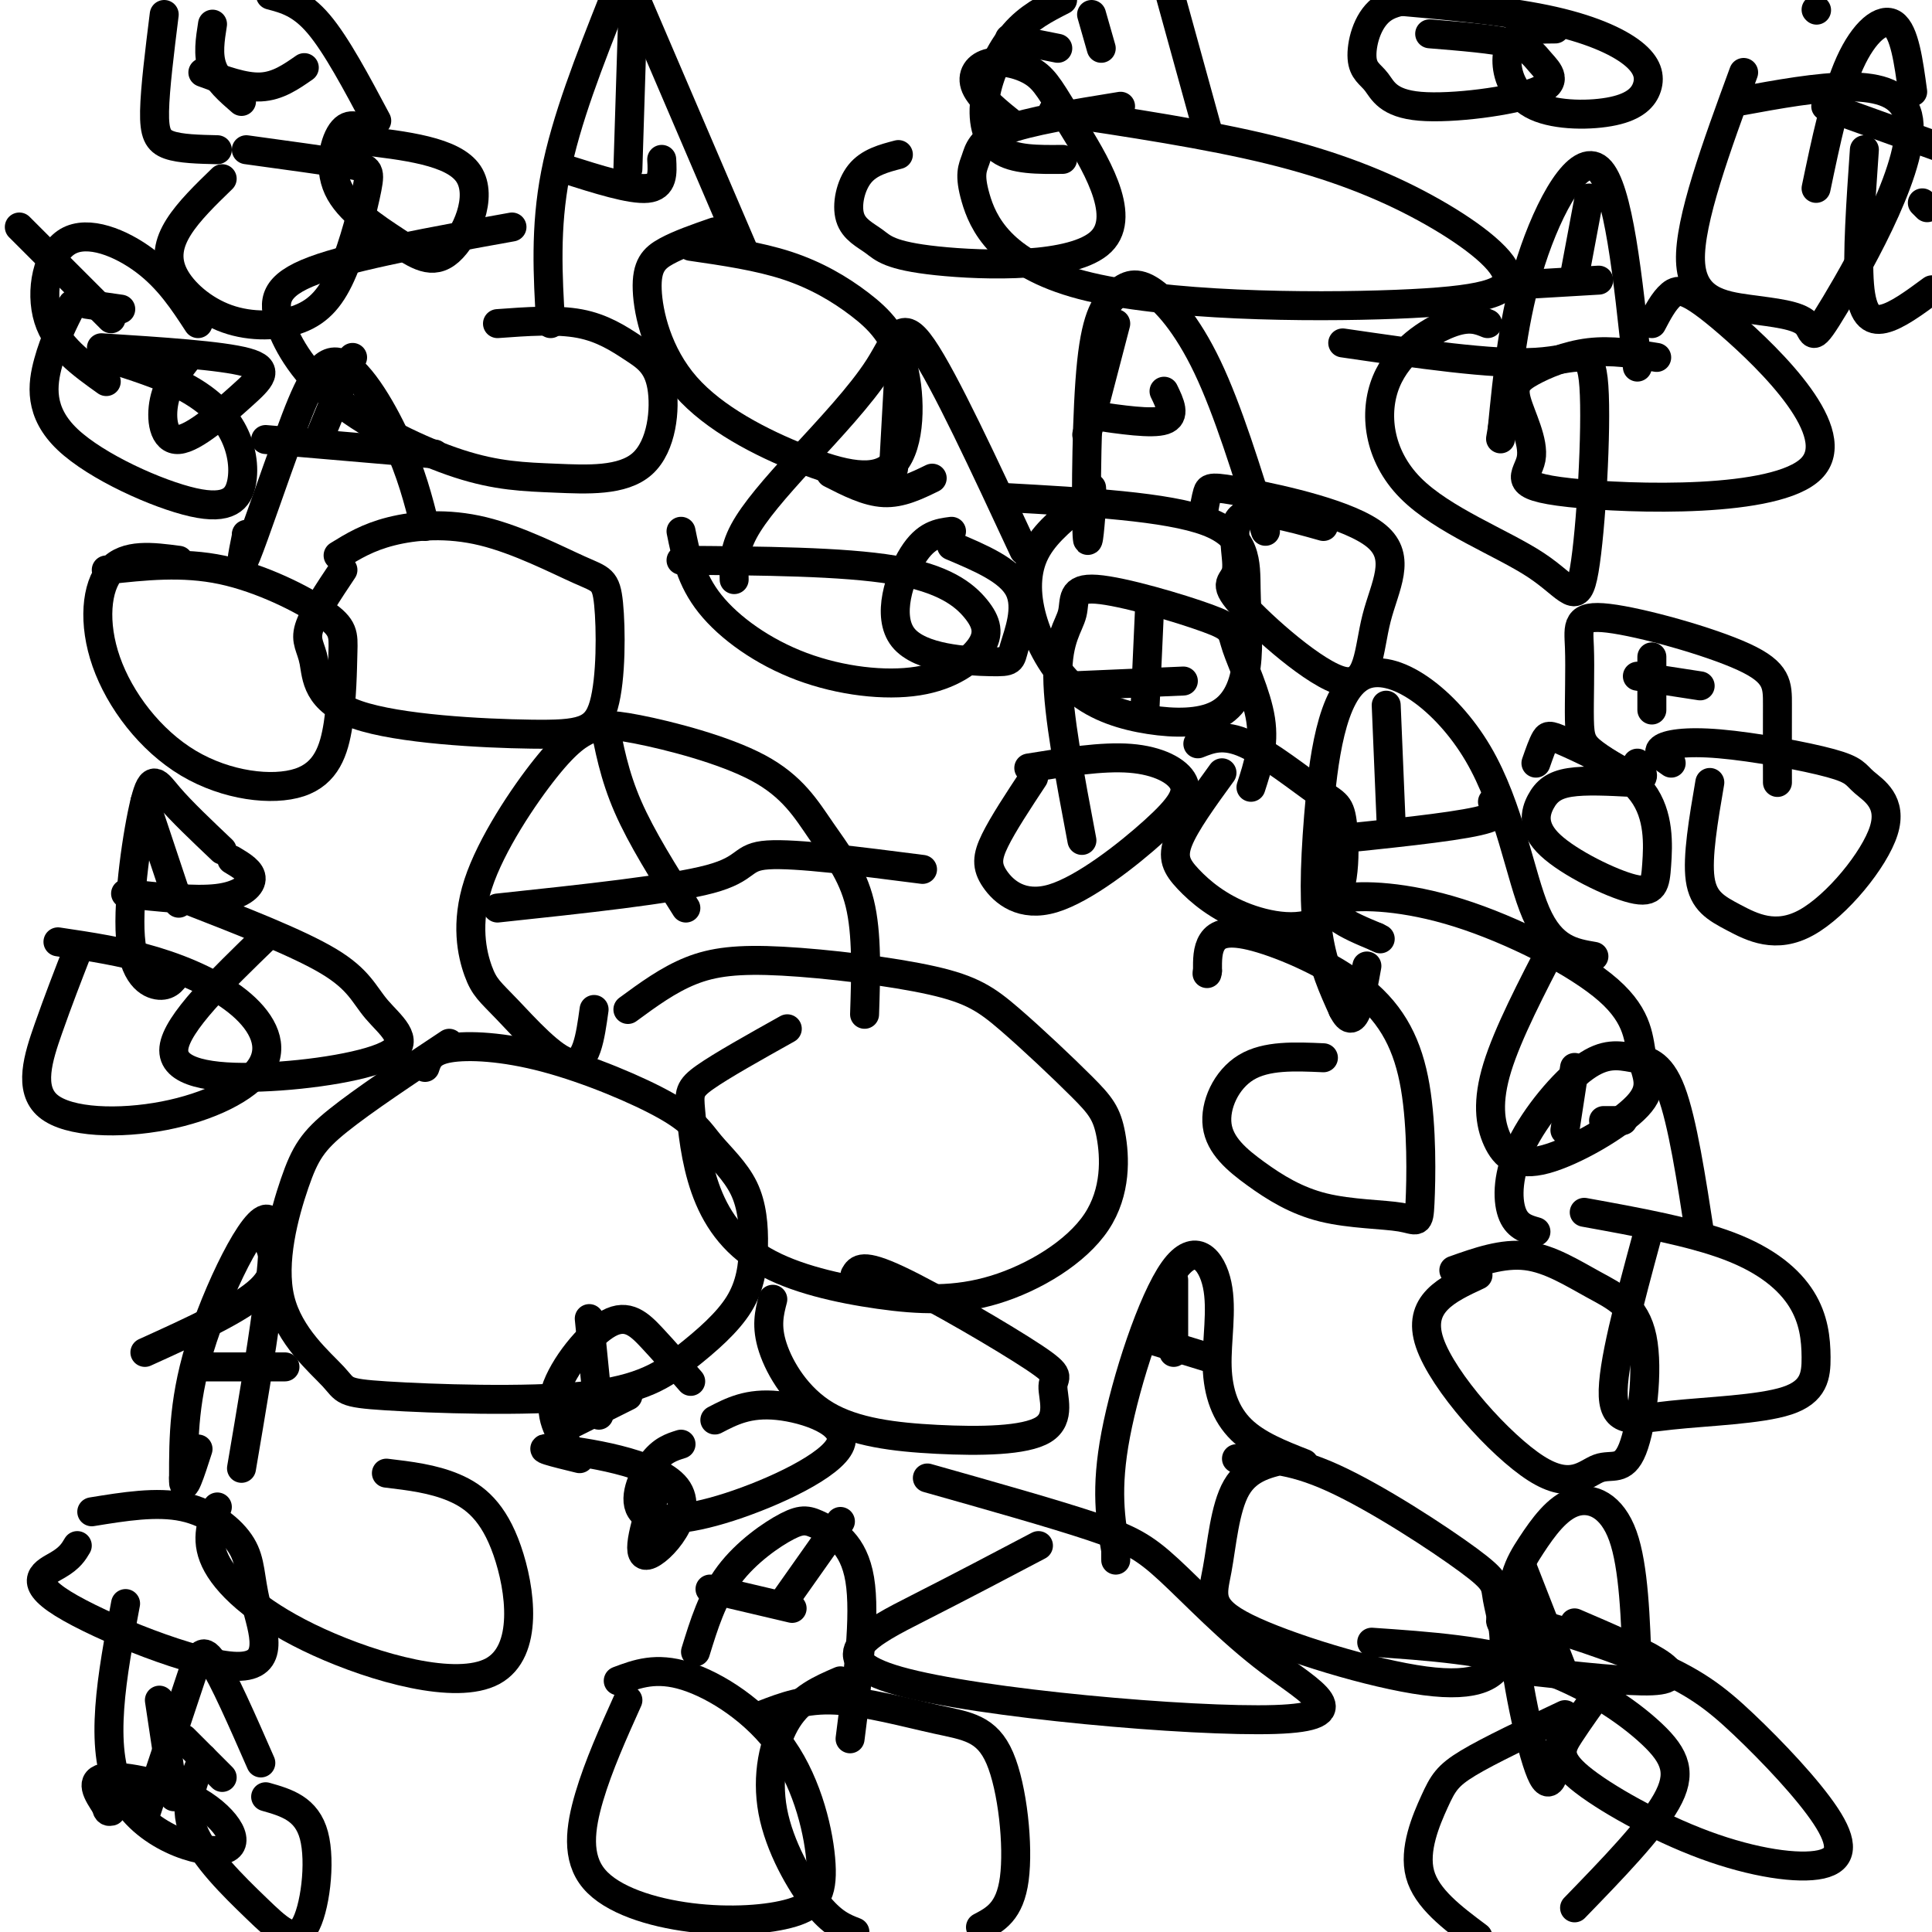 <svg viewBox='0 0 400 400' version='1.1' xmlns='http://www.w3.org/2000/svg' xmlns:xlink='http://www.w3.org/1999/xlink'><g fill='none' stroke='#000000' stroke-width='6' stroke-linecap='round' stroke-linejoin='round'><path d='M93,216c-8.879,5.896 -17.759,11.792 -23,16c-5.241,4.208 -6.845,6.727 -9,13c-2.155,6.273 -4.862,16.300 -3,24c1.862,7.700 8.291,13.072 11,16c2.709,2.928 1.697,3.412 11,4c9.303,0.588 28.922,1.280 41,0c12.078,-1.280 16.615,-4.532 21,-8c4.385,-3.468 8.619,-7.153 11,-11c2.381,-3.847 2.910,-7.857 3,-12c0.090,-4.143 -0.259,-8.420 -2,-12c-1.741,-3.580 -4.875,-6.465 -7,-9c-2.125,-2.535 -3.240,-4.721 -9,-8c-5.760,-3.279 -16.166,-7.652 -25,-10c-8.834,-2.348 -16.095,-2.671 -20,-2c-3.905,0.671 -4.452,2.335 -5,4'/><path d='M163,213c-6.810,3.812 -13.621,7.623 -17,10c-3.379,2.377 -3.327,3.319 -3,7c0.327,3.681 0.929,10.103 3,16c2.071,5.897 5.612,11.271 12,15c6.388,3.729 15.625,5.812 24,7c8.375,1.188 15.889,1.481 24,-1c8.111,-2.481 16.821,-7.737 21,-14c4.179,-6.263 3.829,-13.532 3,-18c-0.829,-4.468 -2.138,-6.134 -6,-10c-3.862,-3.866 -10.278,-9.931 -15,-14c-4.722,-4.069 -7.750,-6.142 -16,-8c-8.250,-1.858 -21.721,-3.500 -31,-4c-9.279,-0.500 -14.365,0.143 -19,2c-4.635,1.857 -8.817,4.929 -13,8'/><path d='M179,210c0.273,-8.353 0.547,-16.707 -1,-23c-1.547,-6.293 -4.914,-10.527 -8,-15c-3.086,-4.473 -5.891,-9.185 -13,-13c-7.109,-3.815 -18.523,-6.733 -25,-8c-6.477,-1.267 -8.016,-0.884 -10,0c-1.984,0.884 -4.414,2.268 -9,8c-4.586,5.732 -11.328,15.812 -14,24c-2.672,8.188 -1.273,14.483 0,18c1.273,3.517 2.420,4.254 6,8c3.580,3.746 9.594,10.499 13,11c3.406,0.501 4.203,-5.249 5,-11'/><path d='M103,188c17.956,-1.911 35.911,-3.822 44,-6c8.089,-2.178 6.311,-4.622 12,-5c5.689,-0.378 18.844,1.311 32,3'/><path d='M125,149c1.083,5.750 2.167,11.500 5,18c2.833,6.500 7.417,13.750 12,21'/><path d='M223,105c-3.626,3.019 -7.251,6.038 -9,10c-1.749,3.962 -1.620,8.869 0,14c1.620,5.131 4.731,10.488 9,14c4.269,3.512 9.695,5.181 15,6c5.305,0.819 10.488,0.789 14,-1c3.512,-1.789 5.354,-5.335 6,-10c0.646,-4.665 0.097,-10.448 0,-16c-0.097,-5.552 0.258,-10.872 -8,-14c-8.258,-3.128 -25.129,-4.064 -42,-5'/><path d='M274,109c-7.201,-2.028 -14.402,-4.057 -17,-2c-2.598,2.057 -0.594,8.199 -1,11c-0.406,2.801 -3.222,2.260 1,7c4.222,4.740 15.482,14.762 21,16c5.518,1.238 5.293,-6.309 7,-13c1.707,-6.691 5.344,-12.525 0,-17c-5.344,-4.475 -19.670,-7.589 -27,-9c-7.330,-1.411 -7.666,-1.117 -8,0c-0.334,1.117 -0.667,3.059 -1,5'/><path d='M262,110c-3.887,-12.567 -7.774,-25.134 -12,-34c-4.226,-8.866 -8.790,-14.030 -12,-16c-3.210,-1.970 -5.067,-0.744 -7,1c-1.933,1.744 -3.944,4.008 -5,14c-1.056,9.992 -1.159,27.712 -1,34c0.159,6.288 0.579,1.144 1,-4'/><path d='M226,105c0.167,-1.333 0.083,-2.667 0,-4'/><path d='M226,86c6.250,0.917 12.500,1.833 15,1c2.500,-0.833 1.250,-3.417 0,-6'/><path d='M231,67c0.000,0.000 -6.000,23.000 -6,23'/><path d='M106,47c-16.341,2.944 -32.682,5.888 -41,9c-8.318,3.112 -8.612,6.392 -7,11c1.612,4.608 5.129,10.544 12,16c6.871,5.456 17.094,10.433 25,13c7.906,2.567 13.495,2.726 20,3c6.505,0.274 13.925,0.665 18,-3c4.075,-3.665 4.804,-11.384 4,-16c-0.804,-4.616 -3.139,-6.127 -6,-8c-2.861,-1.873 -6.246,-4.106 -11,-5c-4.754,-0.894 -10.877,-0.447 -17,0'/><path d='M148,48c-3.687,1.282 -7.373,2.563 -10,4c-2.627,1.437 -4.194,3.028 -4,8c0.194,4.972 2.148,13.323 8,20c5.852,6.677 15.601,11.679 24,15c8.399,3.321 15.447,4.962 19,1c3.553,-3.962 3.612,-13.526 2,-20c-1.612,-6.474 -4.896,-9.858 -9,-13c-4.104,-3.142 -9.030,-6.040 -15,-8c-5.970,-1.960 -12.985,-2.980 -20,-4'/><path d='M154,52c0.000,0.000 -24.000,-56.000 -24,-56'/><path d='M127,0c-4.917,12.417 -9.833,24.833 -12,36c-2.167,11.167 -1.583,21.083 -1,31'/><path d='M117,35c6.833,2.167 13.667,4.333 17,4c3.333,-0.333 3.167,-3.167 3,-6'/><path d='M131,3c0.000,0.000 -1.000,32.000 -1,32'/><path d='M274,219c-5.921,-0.264 -11.843,-0.528 -16,2c-4.157,2.528 -6.550,7.849 -6,12c0.550,4.151 4.044,7.134 8,10c3.956,2.866 8.373,5.616 14,7c5.627,1.384 12.464,1.402 16,2c3.536,0.598 3.771,1.774 4,-3c0.229,-4.774 0.454,-15.500 -1,-24c-1.454,-8.500 -4.586,-14.773 -11,-20c-6.414,-5.227 -16.112,-9.407 -22,-11c-5.888,-1.593 -7.968,-0.598 -9,1c-1.032,1.598 -1.016,3.799 -1,6'/><path d='M250,201c-0.167,1.000 -0.083,0.500 0,0'/><path d='M322,195c-4.920,9.485 -9.841,18.970 -12,26c-2.159,7.030 -1.557,11.605 0,15c1.557,3.395 4.068,5.611 10,4c5.932,-1.611 15.283,-7.048 19,-11c3.717,-3.952 1.800,-6.420 1,-10c-0.800,-3.580 -0.482,-8.271 -7,-14c-6.518,-5.729 -19.871,-12.494 -31,-16c-11.129,-3.506 -20.035,-3.752 -24,-3c-3.965,0.752 -2.990,2.500 -1,4c1.990,1.500 4.995,2.750 8,4'/><path d='M285,194c1.333,0.667 0.667,0.333 0,0'/><path d='M330,198c-4.370,-0.741 -8.740,-1.481 -12,-9c-3.260,-7.519 -5.409,-21.816 -12,-33c-6.591,-11.184 -17.622,-19.256 -24,-16c-6.378,3.256 -8.102,17.838 -9,29c-0.898,11.162 -0.971,18.903 0,25c0.971,6.097 2.985,10.548 5,15'/><path d='M278,209c1.356,2.733 2.244,2.067 3,0c0.756,-2.067 1.378,-5.533 2,-9'/><path d='M274,174c13.083,-1.333 26.167,-2.667 32,-4c5.833,-1.333 4.417,-2.667 3,-4'/><path d='M287,146c0.000,0.000 1.000,24.000 1,24'/><path d='M308,67c-1.949,-0.798 -3.897,-1.596 -8,0c-4.103,1.596 -10.360,5.585 -13,12c-2.640,6.415 -1.665,15.257 5,22c6.665,6.743 19.018,11.387 26,16c6.982,4.613 8.593,9.195 10,1c1.407,-8.195 2.610,-29.168 2,-38c-0.610,-8.832 -3.031,-5.523 -12,-5c-8.969,0.523 -24.484,-1.738 -40,-4'/><path d='M343,74c-4.687,-0.777 -9.375,-1.555 -14,-1c-4.625,0.555 -9.188,2.442 -12,4c-2.812,1.558 -3.875,2.788 -3,6c0.875,3.212 3.687,8.405 3,12c-0.687,3.595 -4.872,5.593 8,7c12.872,1.407 42.801,2.222 50,-5c7.199,-7.222 -8.331,-22.483 -17,-30c-8.669,-7.517 -10.477,-7.291 -12,-6c-1.523,1.291 -2.762,3.645 -4,6'/><path d='M339,76c-1.956,-18.644 -3.911,-37.289 -8,-41c-4.089,-3.711 -10.311,7.511 -14,19c-3.689,11.489 -4.844,23.244 -6,35'/><path d='M311,89c-0.833,4.833 0.083,-0.583 1,-6'/><path d='M314,59c0.000,0.000 17.000,-1.000 17,-1'/><path d='M329,41c0.000,0.000 -3.000,16.000 -3,16'/><path d='M215,320c-7.779,4.099 -15.557,8.197 -25,13c-9.443,4.803 -20.549,10.309 -4,15c16.549,4.691 60.755,8.566 78,8c17.245,-0.566 7.530,-5.574 -1,-12c-8.530,-6.426 -15.873,-14.268 -21,-19c-5.127,-4.732 -8.036,-6.352 -16,-9c-7.964,-2.648 -20.982,-6.324 -34,-10'/><path d='M267,302c-4.279,0.881 -8.559,1.762 -11,6c-2.441,4.238 -3.044,11.834 -4,17c-0.956,5.166 -2.265,7.903 6,12c8.265,4.097 26.105,9.553 37,11c10.895,1.447 14.845,-1.115 16,-5c1.155,-3.885 -0.484,-9.093 -1,-12c-0.516,-2.907 0.092,-3.513 -6,-8c-6.092,-4.487 -18.883,-12.853 -28,-17c-9.117,-4.147 -14.558,-4.073 -20,-4'/><path d='M270,303c-4.881,-1.915 -9.762,-3.831 -13,-7c-3.238,-3.169 -4.835,-7.592 -5,-13c-0.165,-5.408 1.100,-11.800 0,-17c-1.100,-5.200 -4.565,-9.208 -9,-3c-4.435,6.208 -9.838,22.631 -12,34c-2.162,11.369 -1.081,17.685 0,24'/><path d='M231,321c0.000,3.833 0.000,1.417 0,-1'/><path d='M237,277c0.000,0.000 13.000,4.000 13,4'/><path d='M243,265c0.000,0.000 0.000,15.000 0,15'/><path d='M306,264c-6.372,2.960 -12.744,5.921 -10,14c2.744,8.079 14.603,21.277 22,26c7.397,4.723 10.331,0.972 13,0c2.669,-0.972 5.074,0.836 7,-4c1.926,-4.836 3.372,-16.317 2,-23c-1.372,-6.683 -5.562,-8.569 -10,-11c-4.438,-2.431 -9.125,-5.409 -14,-6c-4.875,-0.591 -9.937,1.204 -15,3'/><path d='M341,256c-3.639,13.456 -7.279,26.912 -7,33c0.279,6.088 4.476,4.808 12,4c7.524,-0.808 18.375,-1.145 24,-3c5.625,-1.855 6.023,-5.229 6,-9c-0.023,-3.771 -0.468,-7.938 -3,-12c-2.532,-4.062 -7.152,-8.018 -15,-11c-7.848,-2.982 -18.924,-4.991 -30,-7'/><path d='M352,256c-1.834,-11.928 -3.668,-23.856 -6,-30c-2.332,-6.144 -5.161,-6.506 -8,-7c-2.839,-0.494 -5.689,-1.122 -10,2c-4.311,3.122 -10.084,9.994 -13,16c-2.916,6.006 -2.976,11.144 -2,14c0.976,2.856 2.988,3.428 5,4'/><path d='M332,232c0.000,0.000 4.000,0.000 4,0'/><path d='M326,221c0.000,0.000 -2.000,13.000 -2,13'/><path d='M37,116c-5.458,-0.720 -10.916,-1.440 -14,2c-3.084,3.440 -3.793,11.040 -1,19c2.793,7.960 9.089,16.281 17,21c7.911,4.719 17.437,5.837 23,4c5.563,-1.837 7.165,-6.630 8,-12c0.835,-5.370 0.904,-11.316 1,-15c0.096,-3.684 0.218,-5.107 -4,-8c-4.218,-2.893 -12.777,-7.255 -21,-9c-8.223,-1.745 -16.112,-0.872 -24,0'/><path d='M71,118c-3.060,4.579 -6.119,9.157 -7,12c-0.881,2.843 0.417,3.949 1,7c0.583,3.051 0.451,8.047 9,11c8.549,2.953 25.781,3.862 36,4c10.219,0.138 13.427,-0.495 15,-6c1.573,-5.505 1.513,-15.881 1,-21c-0.513,-5.119 -1.478,-4.980 -6,-7c-4.522,-2.020 -12.602,-6.198 -20,-8c-7.398,-1.802 -14.114,-1.229 -19,0c-4.886,1.229 -7.943,3.115 -11,5'/><path d='M88,109c-1.408,-5.547 -2.817,-11.094 -6,-18c-3.183,-6.906 -8.142,-15.171 -12,-16c-3.858,-0.829 -6.616,5.777 -10,15c-3.384,9.223 -7.396,21.064 -9,25c-1.604,3.936 -0.802,-0.032 0,-4'/><path d='M51,111c0.000,-0.667 0.000,-0.333 0,0'/><path d='M55,91c0.000,0.000 35.000,3.000 35,3'/><path d='M73,74c0.000,0.000 -7.000,17.000 -7,17'/><path d='M186,32c-3.032,0.794 -6.064,1.589 -8,4c-1.936,2.411 -2.776,6.440 -2,9c0.776,2.560 3.167,3.651 5,5c1.833,1.349 3.106,2.957 13,4c9.894,1.043 28.407,1.522 34,-4c5.593,-5.522 -1.733,-17.043 -6,-24c-4.267,-6.957 -5.474,-9.349 -8,-11c-2.526,-1.651 -6.373,-2.560 -9,-2c-2.627,0.560 -4.036,2.589 -3,5c1.036,2.411 4.518,5.206 8,8'/><path d='M232,22c-9.517,1.541 -19.033,3.081 -24,5c-4.967,1.919 -5.384,4.216 -6,6c-0.616,1.784 -1.429,3.056 0,8c1.429,4.944 5.101,13.560 22,18c16.899,4.440 47.025,4.704 65,4c17.975,-0.704 23.797,-2.374 23,-6c-0.797,-3.626 -8.215,-9.207 -17,-14c-8.785,-4.793 -18.939,-8.798 -32,-12c-13.061,-3.202 -29.031,-5.601 -45,-8'/><path d='M250,27c0.000,0.000 -8.000,-29.000 -8,-29'/><path d='M220,0c-3.536,1.804 -7.071,3.607 -10,7c-2.929,3.393 -5.250,8.375 -6,13c-0.750,4.625 0.071,8.893 3,11c2.929,2.107 7.964,2.054 13,2'/><path d='M209,8c0.000,0.000 10.000,2.000 10,2'/><path d='M226,3c0.000,0.000 2.000,7.000 2,7'/><path d='M299,0c-4.972,-0.180 -9.945,-0.359 -13,2c-3.055,2.359 -4.194,7.258 -4,10c0.194,2.742 1.720,3.328 3,5c1.280,1.672 2.313,4.432 9,5c6.688,0.568 19.030,-1.054 24,-3c4.970,-1.946 2.569,-4.216 1,-6c-1.569,-1.784 -2.305,-3.081 -6,-4c-3.695,-0.919 -10.347,-1.459 -17,-2'/><path d='M322,6c-2.552,0.000 -5.103,0.001 -7,1c-1.897,0.999 -3.139,2.997 -3,6c0.139,3.003 1.659,7.010 6,9c4.341,1.990 11.503,1.964 16,1c4.497,-0.964 6.329,-2.867 7,-5c0.671,-2.133 0.181,-4.497 -3,-7c-3.181,-2.503 -9.052,-5.144 -18,-7c-8.948,-1.856 -20.974,-2.928 -33,-4'/><path d='M16,320c-0.746,1.263 -1.492,2.527 -4,4c-2.508,1.473 -6.779,3.156 1,8c7.779,4.844 27.609,12.848 36,13c8.391,0.152 5.342,-7.547 4,-13c-1.342,-5.453 -0.977,-8.660 -3,-12c-2.023,-3.340 -6.435,-6.811 -12,-8c-5.565,-1.189 -12.282,-0.094 -19,1'/><path d='M45,312c-1.328,3.618 -2.656,7.237 0,12c2.656,4.763 9.294,10.671 21,16c11.706,5.329 28.478,10.078 36,6c7.522,-4.078 5.794,-16.982 3,-25c-2.794,-8.018 -6.656,-11.148 -11,-13c-4.344,-1.852 -9.172,-2.426 -14,-3'/><path d='M50,304c4.000,-23.556 8.000,-47.111 6,-51c-2.000,-3.889 -10.000,11.889 -14,24c-4.000,12.111 -4.000,20.556 -4,29'/><path d='M38,306c-0.167,3.833 1.417,-1.083 3,-6'/><path d='M41,283c0.000,0.000 18.000,0.000 18,0'/><path d='M55,256c1.583,3.500 3.167,7.000 -1,11c-4.167,4.000 -14.083,8.500 -24,13'/><path d='M130,352c-3.043,6.769 -6.086,13.537 -8,20c-1.914,6.463 -2.698,12.620 1,17c3.698,4.380 11.877,6.982 20,8c8.123,1.018 16.190,0.452 21,-1c4.810,-1.452 6.361,-3.791 6,-10c-0.361,-6.209 -2.636,-16.287 -8,-24c-5.364,-7.713 -13.818,-13.061 -20,-15c-6.182,-1.939 -10.091,-0.470 -14,1'/><path d='M174,348c-4.089,1.762 -8.179,3.524 -11,8c-2.821,4.476 -4.375,11.667 -3,19c1.375,7.333 5.679,14.810 9,19c3.321,4.190 5.661,5.095 8,6'/><path d='M203,399c3.048,-1.601 6.096,-3.203 7,-10c0.904,-6.797 -0.335,-18.791 -3,-25c-2.665,-6.209 -6.756,-6.633 -13,-8c-6.244,-1.367 -14.641,-3.676 -21,-4c-6.359,-0.324 -10.679,1.338 -15,3'/><path d='M176,360c1.624,-12.756 3.247,-25.512 2,-33c-1.247,-7.488 -5.365,-9.708 -8,-11c-2.635,-1.292 -3.786,-1.656 -7,0c-3.214,1.656 -8.490,5.330 -12,10c-3.510,4.670 -5.255,10.335 -7,16'/><path d='M147,329c0.000,0.000 17.000,4.000 17,4'/><path d='M174,315c0.000,0.000 -12.000,17.000 -12,17'/><path d='M324,355c-7.821,3.690 -15.643,7.381 -20,10c-4.357,2.619 -5.250,4.167 -7,8c-1.750,3.833 -4.357,9.952 -3,15c1.357,5.048 6.679,9.024 12,13'/><path d='M326,395c7.857,-8.101 15.714,-16.202 19,-22c3.286,-5.798 2.000,-9.292 -3,-14c-5.000,-4.708 -13.714,-10.631 -24,-14c-10.286,-3.369 -22.143,-4.185 -34,-5'/><path d='M332,349c-2.581,3.587 -5.162,7.175 -7,10c-1.838,2.825 -2.933,4.889 2,9c4.933,4.111 15.895,10.269 26,14c10.105,3.731 19.355,5.034 24,4c4.645,-1.034 4.687,-4.404 1,-10c-3.687,-5.596 -11.102,-13.417 -17,-19c-5.898,-5.583 -10.280,-8.926 -20,-13c-9.720,-4.074 -24.777,-8.878 -29,-9c-4.223,-0.122 2.389,4.439 9,9'/><path d='M339,346c-0.365,-10.840 -0.730,-21.679 -3,-28c-2.270,-6.321 -6.445,-8.122 -10,-7c-3.555,1.122 -6.489,5.167 -9,9c-2.511,3.833 -4.599,7.455 -4,17c0.599,9.545 3.885,25.013 6,30c2.115,4.987 3.057,-0.506 4,-6'/><path d='M317,346c10.067,1.111 20.133,2.222 25,2c4.867,-0.222 4.533,-1.778 1,-4c-3.533,-2.222 -10.267,-5.111 -17,-8'/><path d='M315,324c0.000,0.000 9.000,23.000 9,23'/><path d='M338,162c-4.882,-0.257 -9.764,-0.513 -13,0c-3.236,0.513 -4.826,1.797 -6,4c-1.174,2.203 -1.932,5.326 2,9c3.932,3.674 12.554,7.899 17,9c4.446,1.101 4.716,-0.920 5,-5c0.284,-4.080 0.581,-10.217 -3,-15c-3.581,-4.783 -11.041,-8.211 -15,-10c-3.959,-1.789 -4.417,-1.940 -5,-1c-0.583,0.940 -1.292,2.970 -2,5'/><path d='M354,162c-1.321,7.712 -2.641,15.423 -2,20c0.641,4.577 3.245,6.018 7,8c3.755,1.982 8.663,4.505 15,1c6.337,-3.505 14.105,-13.039 16,-19c1.895,-5.961 -2.083,-8.349 -4,-10c-1.917,-1.651 -1.771,-2.566 -7,-4c-5.229,-1.434 -15.831,-3.386 -23,-4c-7.169,-0.614 -10.905,0.110 -12,1c-1.095,0.890 0.453,1.945 2,3'/><path d='M368,162c-0.008,-5.892 -0.017,-11.784 0,-16c0.017,-4.216 0.059,-6.756 -7,-10c-7.059,-3.244 -21.221,-7.192 -28,-8c-6.779,-0.808 -6.176,1.524 -6,6c0.176,4.476 -0.077,11.097 0,15c0.077,3.903 0.482,5.089 3,7c2.518,1.911 7.148,4.546 9,5c1.852,0.454 0.926,-1.273 0,-3'/><path d='M339,140c0.000,0.000 13.000,2.000 13,2'/><path d='M342,136c0.000,0.000 0.000,11.000 0,11'/><path d='M214,161c-3.171,4.805 -6.342,9.610 -8,13c-1.658,3.390 -1.804,5.365 0,8c1.804,2.635 5.558,5.930 12,4c6.442,-1.930 15.572,-9.084 21,-14c5.428,-4.916 7.154,-7.593 6,-10c-1.154,-2.407 -5.187,-4.545 -11,-5c-5.813,-0.455 -13.407,0.772 -21,2'/><path d='M253,160c-3.797,5.225 -7.594,10.451 -9,14c-1.406,3.549 -0.421,5.423 2,8c2.421,2.577 6.279,5.859 12,8c5.721,2.141 13.307,3.143 17,-1c3.693,-4.143 3.495,-13.430 3,-18c-0.495,-4.570 -1.287,-4.423 -5,-7c-3.713,-2.577 -10.347,-7.879 -15,-10c-4.653,-2.121 -7.327,-1.060 -10,0'/><path d='M259,163c1.408,-4.344 2.816,-8.689 2,-14c-0.816,-5.311 -3.855,-11.590 -5,-15c-1.145,-3.410 -0.395,-3.952 -6,-6c-5.605,-2.048 -17.564,-5.600 -23,-6c-5.436,-0.400 -4.348,2.354 -5,5c-0.652,2.646 -3.043,5.185 -3,13c0.043,7.815 2.522,20.908 5,34'/><path d='M222,142c0.000,0.000 23.000,-1.000 23,-1'/><path d='M238,126c0.000,0.000 -1.000,22.000 -1,22'/><path d='M141,110c1.009,5.002 2.019,10.005 6,15c3.981,4.995 10.935,9.983 19,13c8.065,3.017 17.241,4.063 24,3c6.759,-1.063 11.100,-4.233 13,-7c1.900,-2.767 1.358,-5.130 -1,-8c-2.358,-2.870 -6.531,-6.249 -17,-8c-10.469,-1.751 -27.235,-1.876 -44,-2'/><path d='M197,110c-2.641,0.342 -5.282,0.685 -8,5c-2.718,4.315 -5.513,12.604 -2,17c3.513,4.396 13.333,4.900 18,5c4.667,0.100 4.179,-0.204 5,-3c0.821,-2.796 2.949,-8.085 1,-12c-1.949,-3.915 -7.974,-6.458 -14,-9'/><path d='M212,114c-8.249,-17.732 -16.498,-35.464 -21,-42c-4.502,-6.536 -5.258,-1.876 -9,4c-3.742,5.876 -10.469,12.967 -16,19c-5.531,6.033 -9.866,11.010 -12,15c-2.134,3.990 -2.067,6.995 -2,10'/><path d='M172,98c3.750,1.917 7.500,3.833 11,4c3.500,0.167 6.750,-1.417 10,-3'/><path d='M186,79c0.000,0.000 -1.000,18.000 -1,18'/><path d='M46,37c-3.462,3.355 -6.924,6.709 -9,10c-2.076,3.291 -2.766,6.518 -1,10c1.766,3.482 5.987,7.219 11,9c5.013,1.781 10.818,1.607 15,0c4.182,-1.607 6.739,-4.647 9,-10c2.261,-5.353 4.224,-13.018 5,-17c0.776,-3.982 0.365,-4.281 -4,-5c-4.365,-0.719 -12.682,-1.860 -21,-3'/><path d='M77,28c-2.129,-1.495 -4.259,-2.991 -6,-1c-1.741,1.991 -3.094,7.467 -1,12c2.094,4.533 7.633,8.122 12,11c4.367,2.878 7.560,5.044 11,2c3.440,-3.044 7.126,-11.298 4,-16c-3.126,-4.702 -13.063,-5.851 -23,-7'/><path d='M78,25c-4.167,-7.833 -8.333,-15.667 -12,-20c-3.667,-4.333 -6.833,-5.167 -10,-6'/><path d='M34,3c-0.956,7.689 -1.911,15.378 -2,20c-0.089,4.622 0.689,6.178 3,7c2.311,0.822 6.156,0.911 10,1'/><path d='M42,15c4.250,1.583 8.500,3.167 12,3c3.500,-0.167 6.250,-2.083 9,-4'/><path d='M44,5c-0.500,3.167 -1.000,6.333 0,9c1.000,2.667 3.500,4.833 6,7'/><path d='M15,63c-1.859,3.667 -3.718,7.335 -5,12c-1.282,4.665 -1.987,10.329 4,16c5.987,5.671 18.665,11.351 26,13c7.335,1.649 9.327,-0.733 10,-4c0.673,-3.267 0.027,-7.418 -2,-11c-2.027,-3.582 -5.436,-6.595 -10,-9c-4.564,-2.405 -10.282,-4.203 -16,-6'/><path d='M39,74c-2.115,2.676 -4.230,5.352 -5,9c-0.770,3.648 -0.196,8.266 3,8c3.196,-0.266 9.014,-5.418 13,-9c3.986,-3.582 6.139,-5.595 1,-7c-5.139,-1.405 -17.569,-2.203 -30,-3'/><path d='M41,67c-3.030,-4.643 -6.060,-9.286 -11,-13c-4.940,-3.714 -11.792,-6.500 -16,-4c-4.208,2.500 -5.774,10.286 -4,16c1.774,5.714 6.887,9.357 12,13'/><path d='M18,63c0.000,0.000 7.000,1.000 7,1'/><path d='M4,47c0.000,0.000 19.000,19.000 19,19'/><path d='M16,197c-1.971,5.069 -3.942,10.138 -6,16c-2.058,5.862 -4.204,12.518 0,16c4.204,3.482 14.756,3.789 24,2c9.244,-1.789 17.179,-5.675 20,-10c2.821,-4.325 0.529,-9.087 -4,-13c-4.529,-3.913 -11.294,-6.975 -18,-9c-6.706,-2.025 -13.353,-3.012 -20,-4'/><path d='M55,194c-9.234,8.947 -18.468,17.894 -19,23c-0.532,5.106 7.636,6.371 18,6c10.364,-0.371 22.922,-2.378 27,-5c4.078,-2.622 -0.325,-5.860 -3,-9c-2.675,-3.140 -3.621,-6.183 -10,-10c-6.379,-3.817 -18.189,-8.409 -30,-13'/><path d='M46,176c-4.215,-3.998 -8.431,-7.997 -11,-11c-2.569,-3.003 -3.493,-5.011 -5,1c-1.507,6.011 -3.598,20.041 -3,28c0.598,7.959 3.885,9.845 6,10c2.115,0.155 3.057,-1.423 4,-3'/><path d='M26,185c7.156,0.778 14.311,1.556 19,1c4.689,-0.556 6.911,-2.444 7,-4c0.089,-1.556 -1.956,-2.778 -4,-4'/><path d='M30,166c0.000,0.000 7.000,21.000 7,21'/><path d='M136,308c-2.298,7.250 -4.595,14.500 -2,14c2.595,-0.500 10.083,-8.750 6,-14c-4.083,-5.250 -19.738,-7.500 -25,-8c-5.262,-0.500 -0.131,0.750 5,2'/><path d='M141,299c-1.972,0.615 -3.944,1.230 -6,4c-2.056,2.770 -4.194,7.695 -2,10c2.194,2.305 8.722,1.989 18,-1c9.278,-2.989 21.306,-8.651 23,-13c1.694,-4.349 -6.944,-7.385 -13,-8c-6.056,-0.615 -9.528,1.193 -13,3'/><path d='M143,286c-2.708,-3.119 -5.417,-6.238 -8,-9c-2.583,-2.762 -5.042,-5.167 -9,-3c-3.958,2.167 -9.417,8.905 -11,14c-1.583,5.095 0.708,8.548 3,12'/><path d='M118,295c0.000,0.000 12.000,-6.000 12,-6'/><path d='M122,273c0.000,0.000 2.000,20.000 2,20'/><path d='M361,15c-5.646,15.392 -11.291,30.785 -11,39c0.291,8.215 6.520,9.254 12,10c5.480,0.746 10.211,1.200 12,3c1.789,1.800 0.635,4.946 6,-4c5.365,-8.946 17.247,-29.985 15,-39c-2.247,-9.015 -18.624,-6.008 -35,-3'/><path d='M386,31c-0.756,10.911 -1.511,21.822 -1,28c0.511,6.178 2.289,7.622 5,7c2.711,-0.622 6.356,-3.311 10,-6'/><path d='M399,43c0.000,0.000 -1.000,-1.000 -1,-1'/><path d='M396,19c-0.844,-6.222 -1.689,-12.444 -4,-14c-2.311,-1.556 -6.089,1.556 -9,8c-2.911,6.444 -4.956,16.222 -7,26'/><path d='M378,22c0.000,0.000 25.000,9.000 25,9'/><path d='M376,2c0.000,0.000 0.100,0.100 0.1,0.1'/><path d='M26,332c-2.801,14.871 -5.601,29.742 -1,39c4.601,9.258 16.604,12.904 21,12c4.396,-0.904 1.183,-6.359 -5,-10c-6.183,-3.641 -15.338,-5.469 -19,-5c-3.662,0.469 -1.831,3.234 0,6'/><path d='M22,374c0.167,1.167 0.583,1.083 1,1'/><path d='M42,364c-2.046,4.788 -4.093,9.576 -2,15c2.093,5.424 8.324,11.485 13,16c4.676,4.515 7.797,7.485 10,4c2.203,-3.485 3.486,-13.424 2,-19c-1.486,-5.576 -5.743,-6.788 -10,-8'/><path d='M54,365c-3.867,-8.822 -7.733,-17.644 -10,-21c-2.267,-3.356 -2.933,-1.244 -5,5c-2.067,6.244 -5.533,16.622 -9,27'/><path d='M38,360c0.000,0.000 8.000,8.000 8,8'/><path d='M33,352c0.000,0.000 3.000,20.000 3,20'/><path d='M160,269c-0.724,2.790 -1.448,5.581 0,10c1.448,4.419 5.068,10.467 11,14c5.932,3.533 14.176,4.552 23,5c8.824,0.448 18.229,0.324 22,-2c3.771,-2.324 1.908,-6.850 2,-9c0.092,-2.150 2.140,-1.925 -4,-6c-6.140,-4.075 -20.469,-12.450 -28,-16c-7.531,-3.550 -8.266,-2.275 -9,-1'/></g>
</svg>